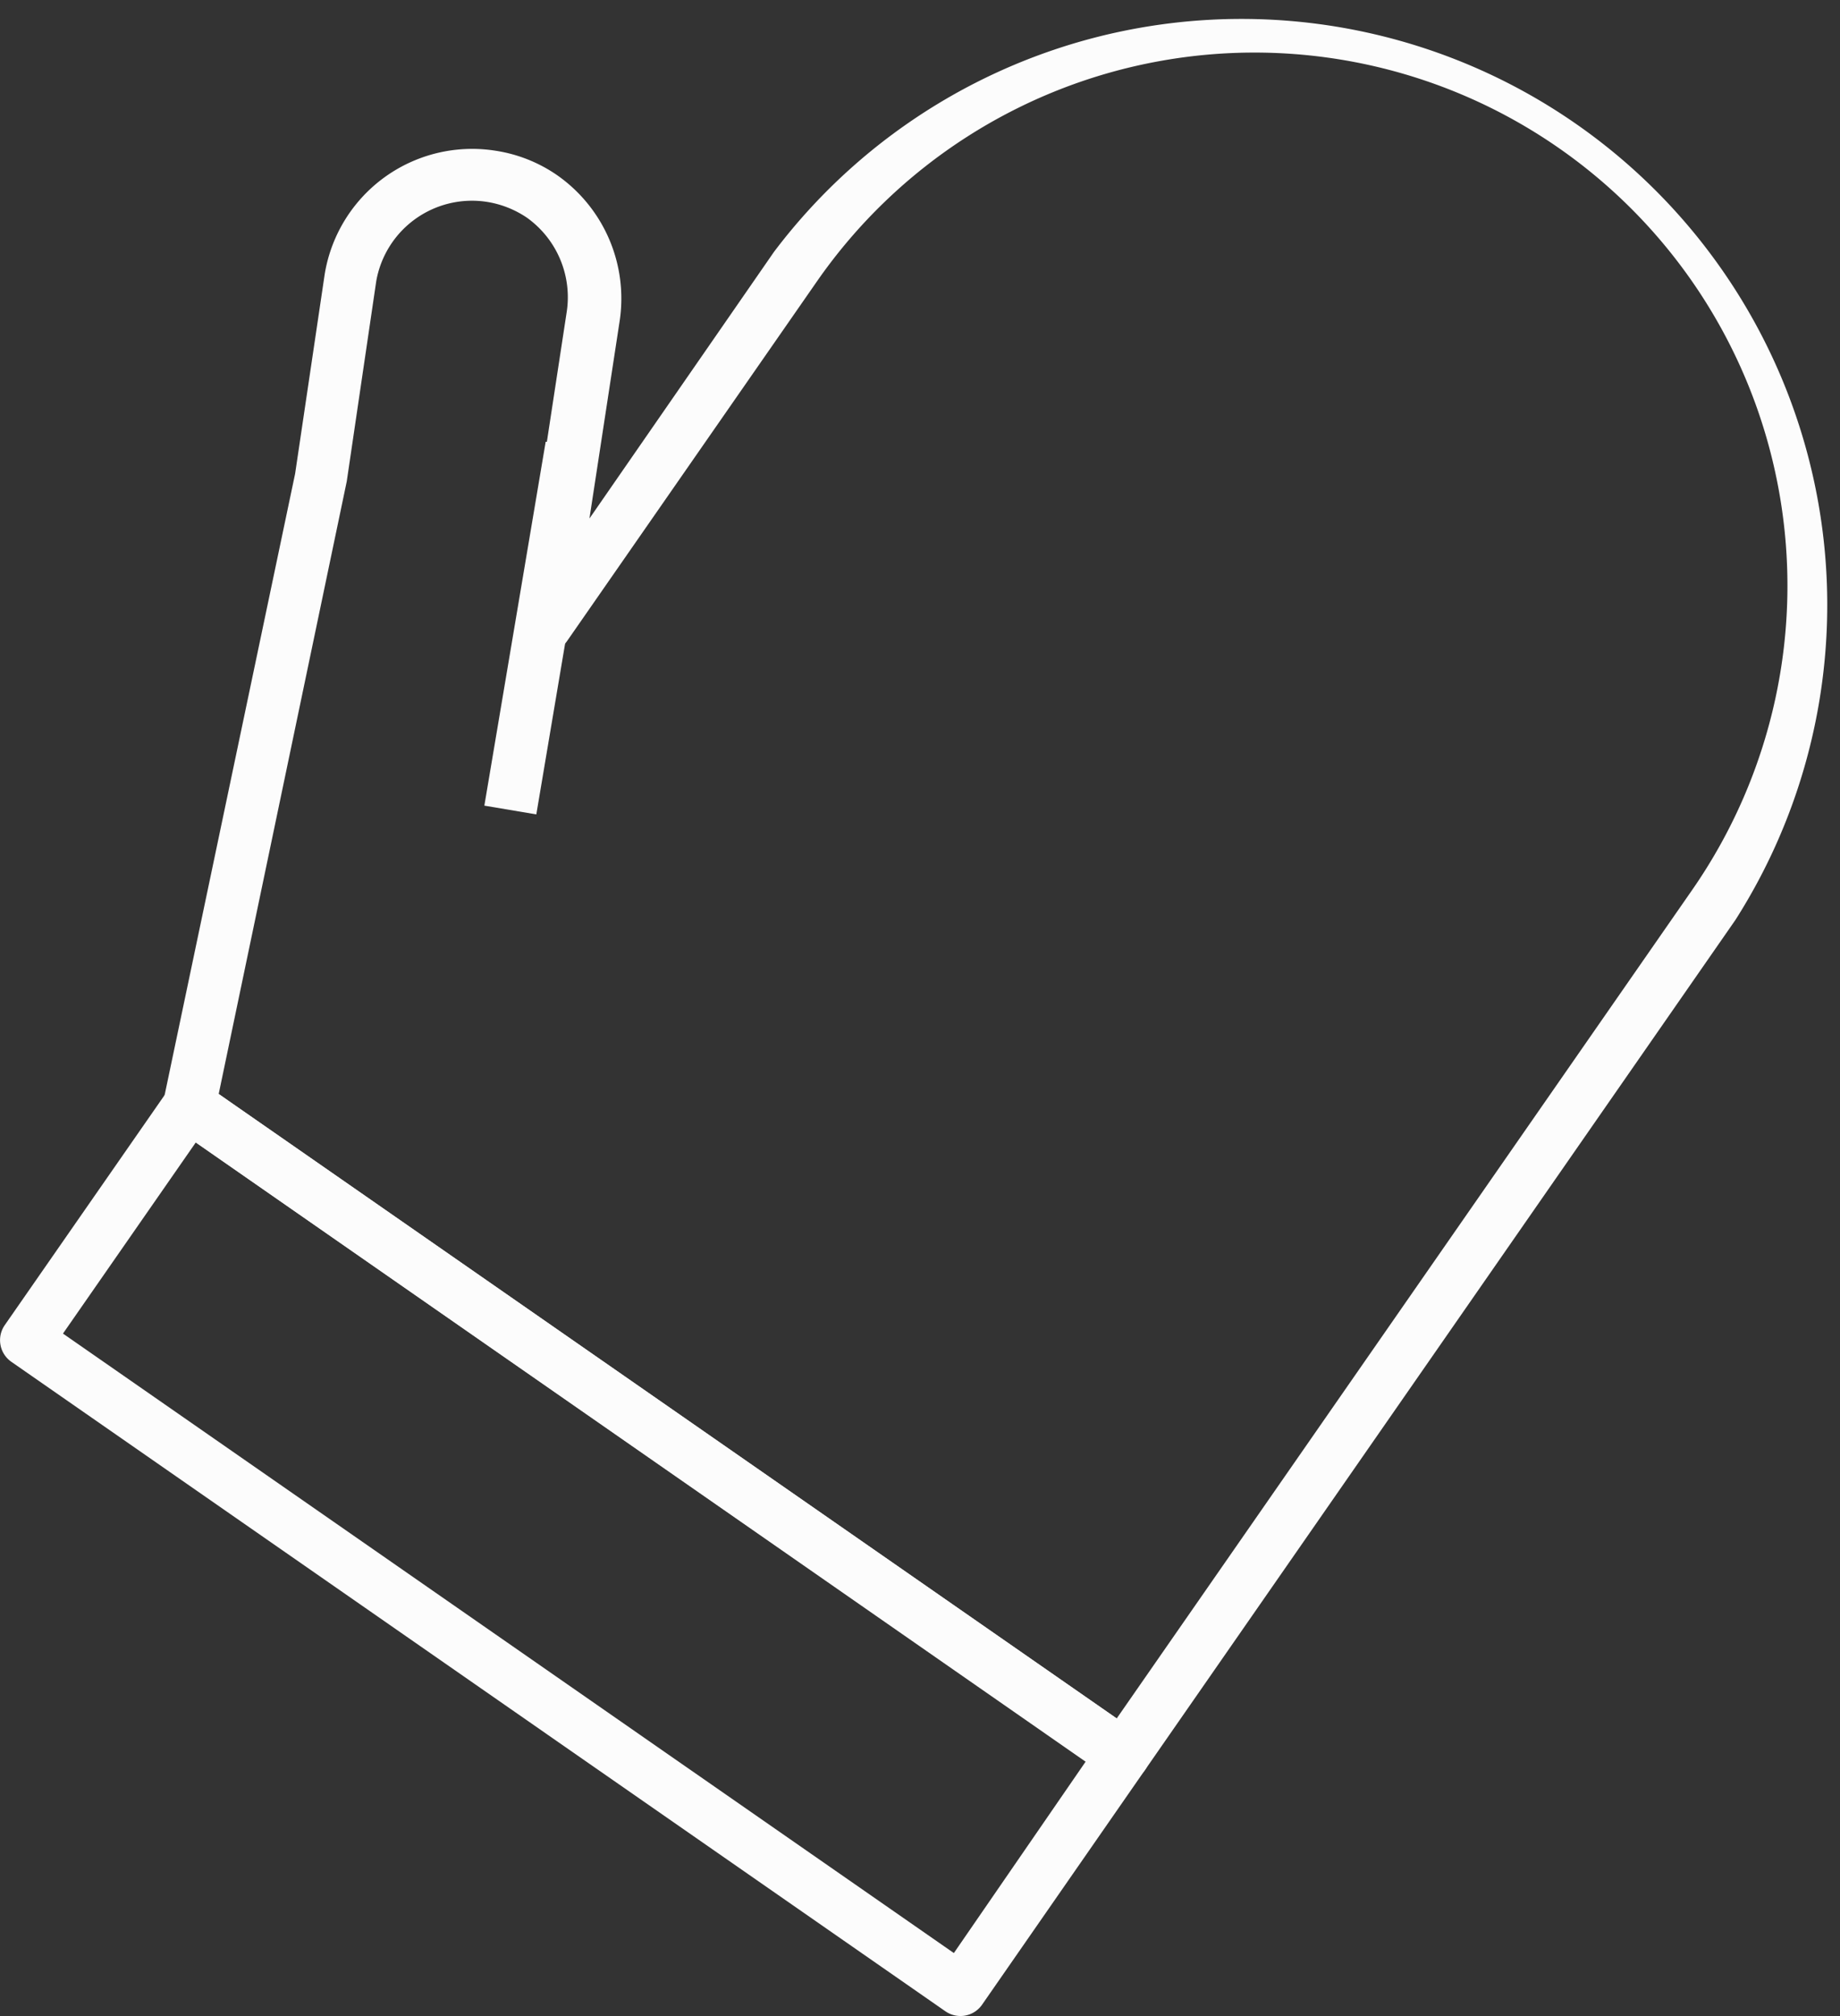 <svg xmlns="http://www.w3.org/2000/svg" viewBox="0 0 69.83 76.48"><rect x="0" y="0" width="69.83" height="76.48" fill="#333333" stroke="none"/><defs><style>.cls-1{fill:#fcfcfc;}</style></defs><g id="Camada_2" data-name="Camada 2"><g id="Layer_1" data-name="Layer 1"><path class="cls-1" d="M42.06,67.4,6.61,42.77a1,1,0,0,1-.41-1l5-23.8,1.12-7.55a5.67,5.67,0,0,1,6.5-4.7,5.58,5.58,0,0,1,2.33.93,5.71,5.71,0,0,1,2.36,5.57l-1.14,7.45,7-10.11A22.23,22.23,0,0,1,65.86,34.9L43.45,67.15A1,1,0,0,1,42.06,67.4ZM8.3,41.5,42.38,65.19,64.22,33.76A20.22,20.22,0,1,0,31,10.68L21.52,24.32a1,1,0,0,1-1.19.36,1,1,0,0,1-.62-1.08L21.5,11.88A3.71,3.71,0,0,0,20,8.26a3.75,3.75,0,0,0-1.51-.6,3.69,3.69,0,0,0-4.21,3l-1.12,7.6Z"/><path class="cls-1" d="M35.88,76.3.43,51.66a1,1,0,0,1-.25-1.39l6.18-8.89a1,1,0,0,1,1.39-.26L43.2,65.76a1,1,0,0,1,.25,1.39l-6.18,8.9A1,1,0,0,1,35.88,76.3ZM2.39,50.59,36.2,74.09l5-7.26L7.43,43.34Z"/><rect class="cls-1" x="13.53" y="22.82" width="14" height="2" transform="translate(-6.37 40.11) rotate(-80.43)"/></g></g></svg>